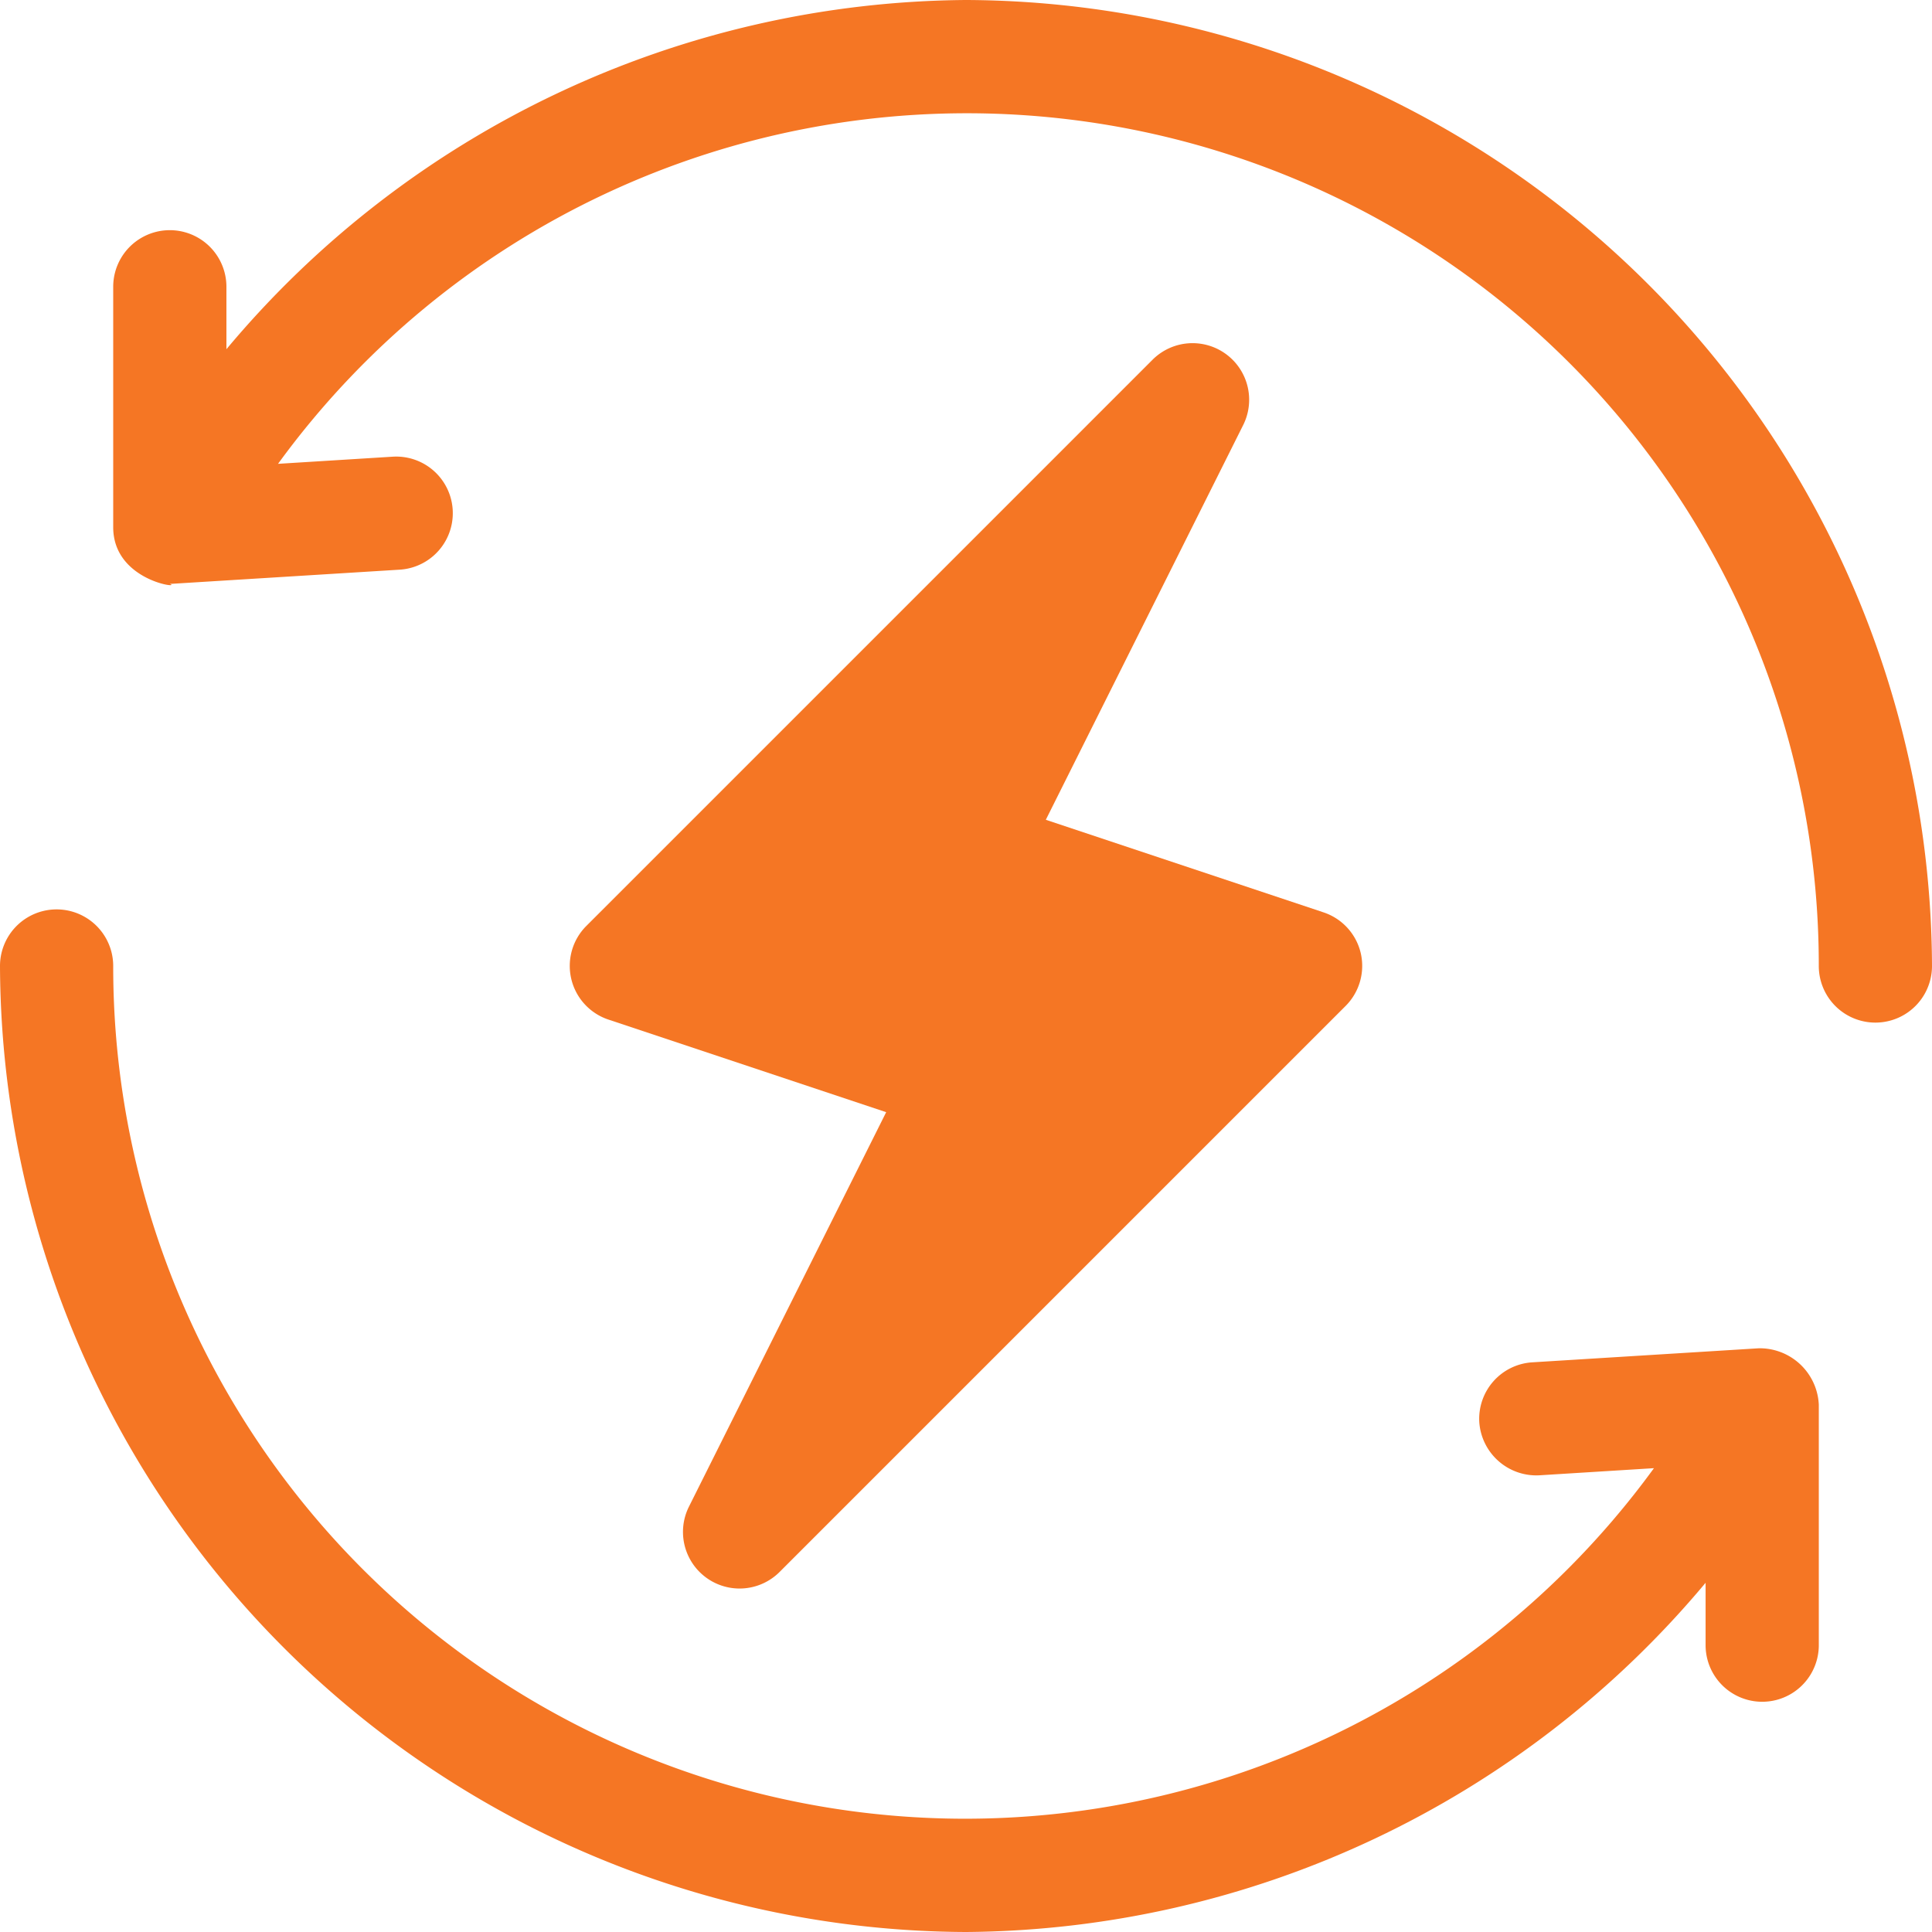 <?xml version="1.0" encoding="UTF-8"?>
<svg xmlns="http://www.w3.org/2000/svg" id="renewable-energy" width="128.352" height="128.352" viewBox="0 0 128.352 128.352">
  <g id="Groupe_71" data-name="Groupe 71" transform="translate(37.853 22.812)">
    <g id="Groupe_70" data-name="Groupe 70">
      <path id="Tracé_158" data-name="Tracé 158" d="M203.544,131.5a3.756,3.756,0,0,0-2.471-2.7l-18.449-6.151,13.1-26.2A3.76,3.76,0,0,0,189.7,92.1l-37.6,37.6a3.757,3.757,0,0,0,1.469,6.224l18.449,6.151-13.1,26.2a3.76,3.76,0,0,0,6.023,4.341l37.6-37.6A3.764,3.764,0,0,0,203.544,131.5Z" transform="translate(-150.998 -90.999)" fill="#f57624"></path>
    </g>
  </g>
  <g id="Groupe_73" data-name="Groupe 73" transform="translate(7.521)">
    <g id="Groupe_72" data-name="Groupe 72">
      <path id="Tracé_159" data-name="Tracé 159" d="M86.655,0A64.636,64.636,0,0,0,37.521,23.2V19.052a3.76,3.76,0,0,0-7.521,0V35.026c0,3.589,4.635,4.1,3.76,3.76.077,0,.154,0,.231-.007l15.041-.933a3.76,3.76,0,0,0-.463-7.506l-7.619.474a56.6,56.6,0,0,1,102.36,33.362,3.76,3.76,0,1,0,7.521,0A64.426,64.426,0,0,0,86.655,0Z" transform="translate(-30)" fill="#f57624"></path>
    </g>
  </g>
  <g id="Groupe_75" data-name="Groupe 75" transform="translate(0 60.416)">
    <g id="Groupe_74" data-name="Groupe 74">
      <path id="Tracé_160" data-name="Tracé 160" d="M116.84,270.157l-15.041.933a3.76,3.76,0,0,0-3.522,3.984,3.8,3.8,0,0,0,3.984,3.522l7.619-.474A56.6,56.6,0,0,1,7.521,244.76a3.76,3.76,0,0,0-7.521,0,64.426,64.426,0,0,0,64.176,64.176,64.636,64.636,0,0,0,49.135-23.2v4.144a3.76,3.76,0,1,0,7.521,0V273.91A3.931,3.931,0,0,0,116.84,270.157Z" transform="translate(0 -241)" fill="#f57624"></path>
    </g>
  </g>
</svg>
